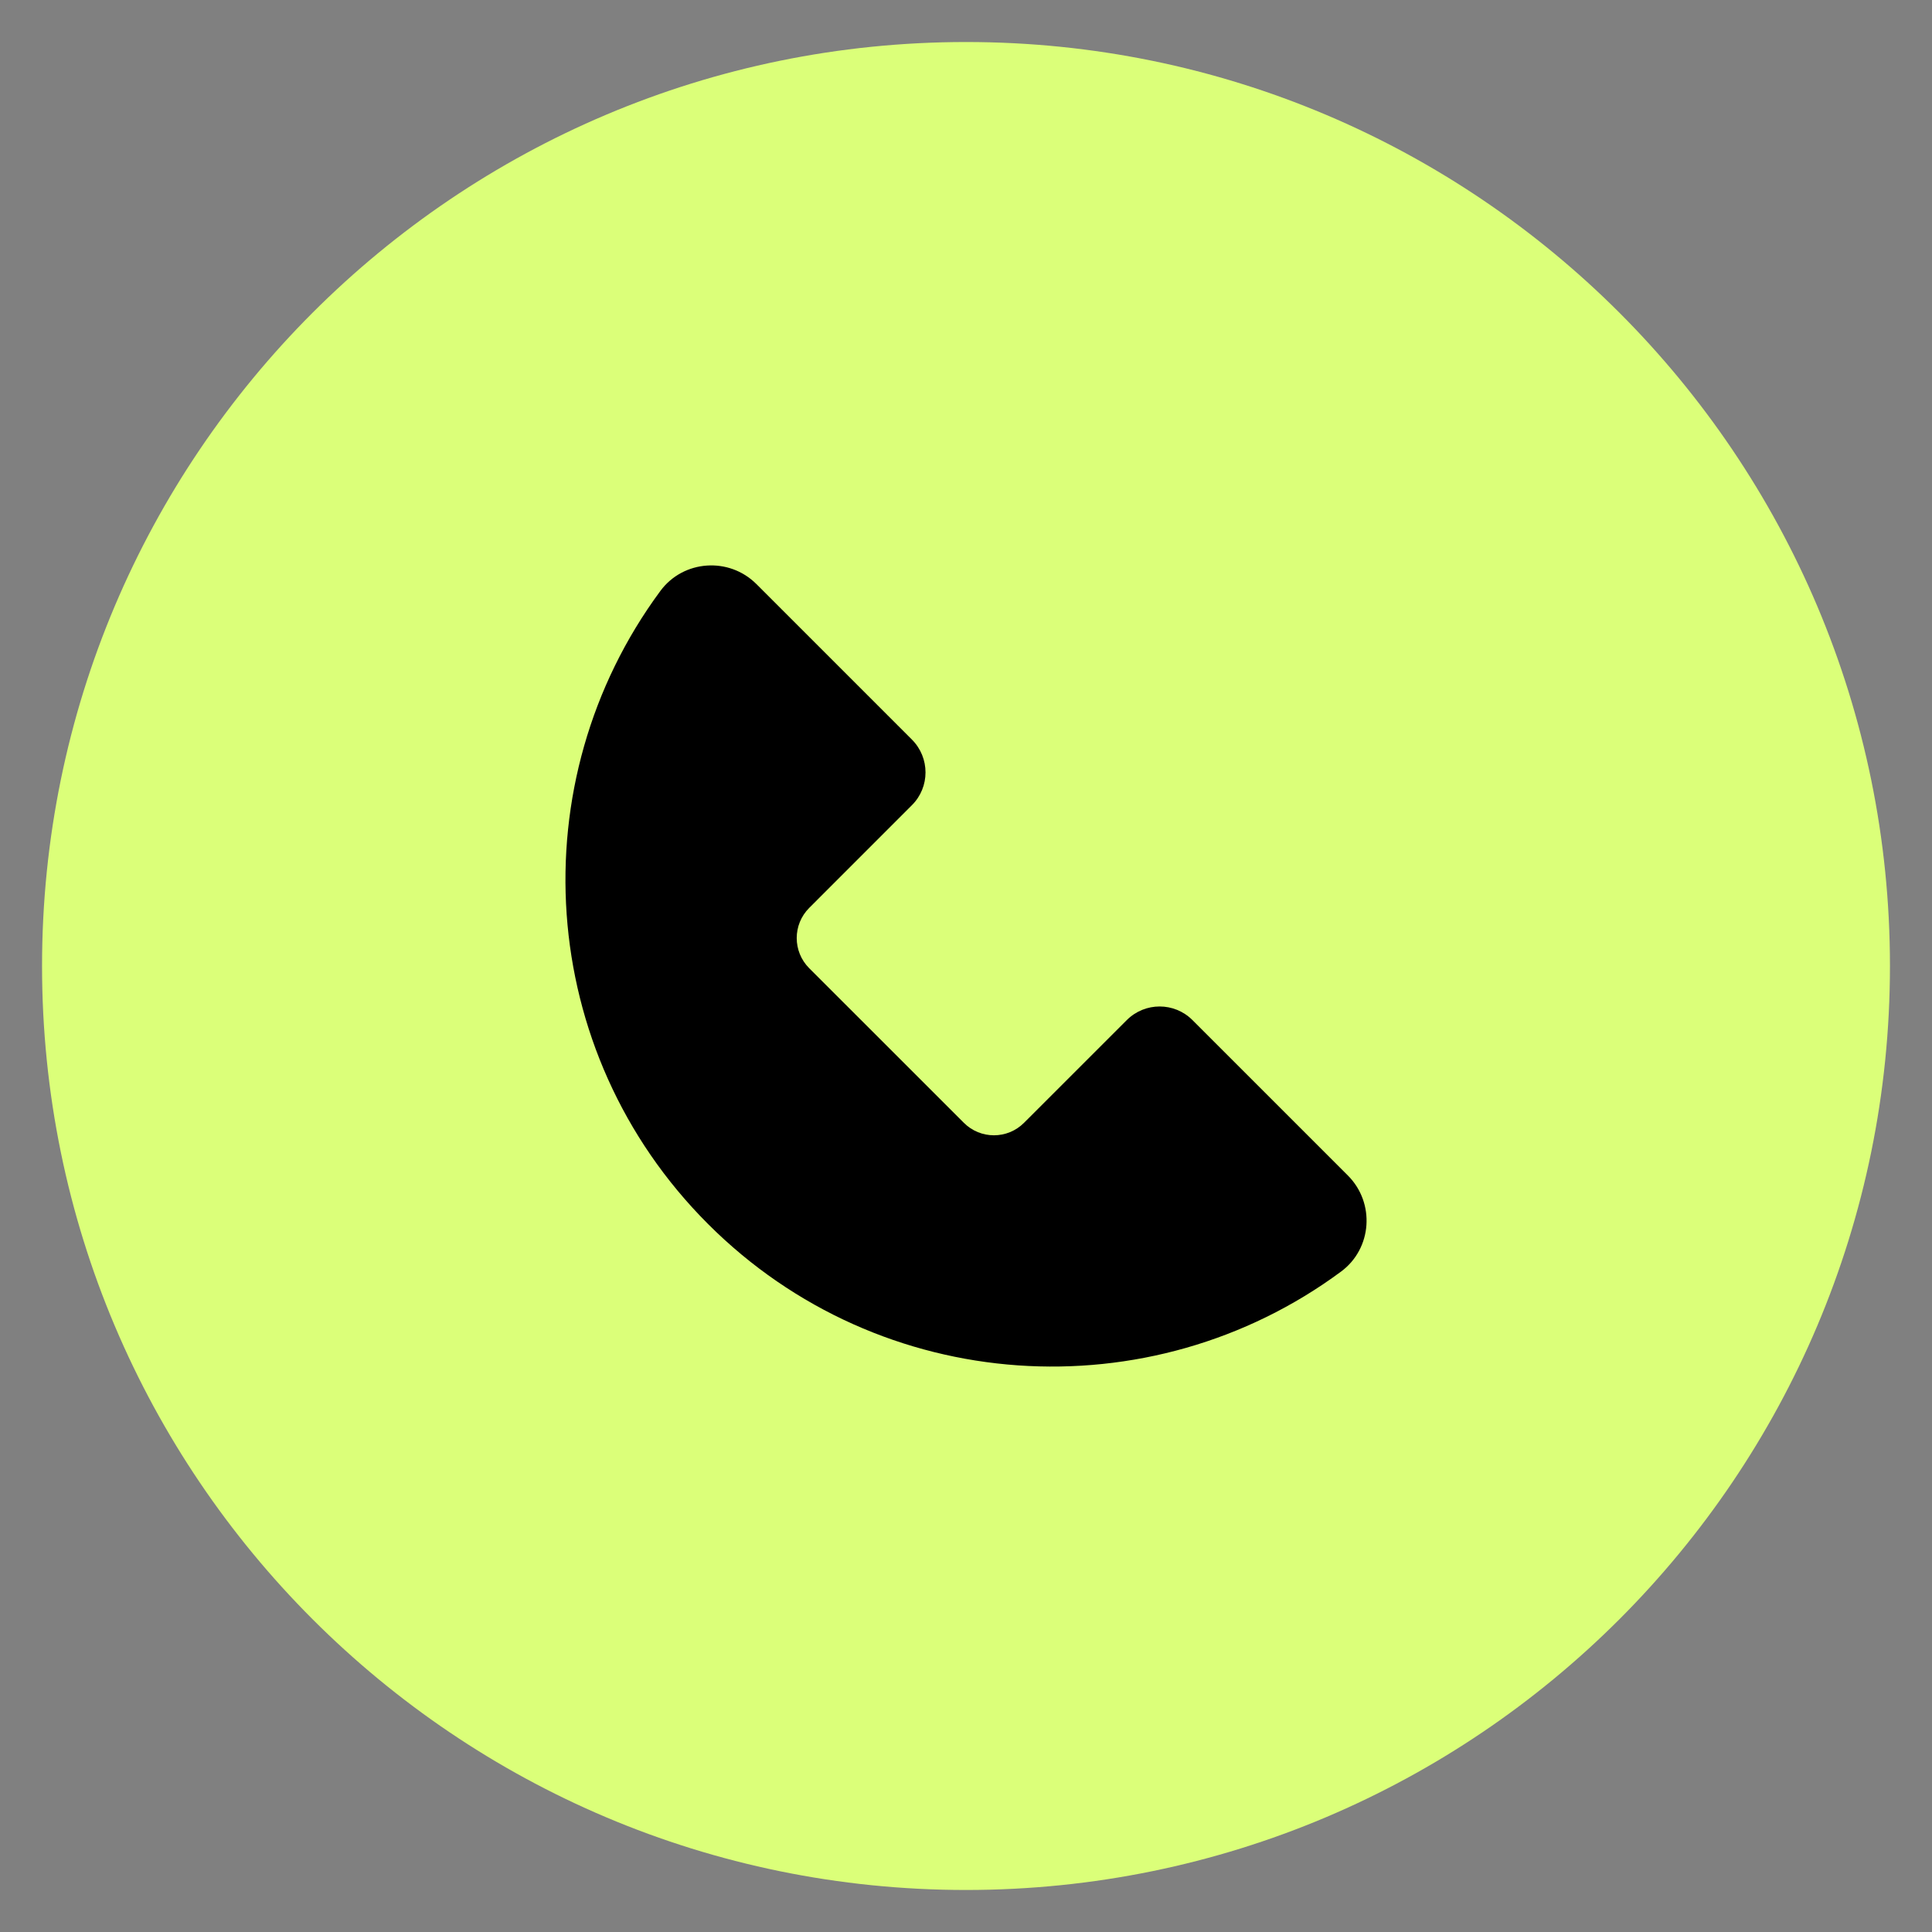 <?xml version="1.0" encoding="utf-8"?>
<!-- Generator: Adobe Illustrator 16.0.0, SVG Export Plug-In . SVG Version: 6.00 Build 0)  -->
<!DOCTYPE svg PUBLIC "-//W3C//DTD SVG 1.1//EN" "http://www.w3.org/Graphics/SVG/1.1/DTD/svg11.dtd">
<svg version="1.1" id="Layer_1" xmlns="http://www.w3.org/2000/svg" xmlns:xlink="http://www.w3.org/1999/xlink" x="0px" y="0px"
	 width="80px" height="80px" viewBox="0 0 80 80" enable-background="new 0 0 80 80" xml:space="preserve">
<rect x="0" y="0" width="80" height="80" fill="#808080" stroke="none"/>
<g>
	<path fill="#DBFF79" d="M1.741,39.999C1.741,18.87,18.871,1.74,40,1.74c21.13,0,38.259,17.129,38.259,38.259
		C78.259,61.13,61.13,78.26,40,78.26C18.871,78.26,1.741,61.13,1.741,39.999"/>
	<path d="M39.91,46.492l-6.403-6.401c-0.689-0.69-0.689-1.807,0-2.496l4.254-4.255c0.75-0.749,0.75-1.963,0-2.715l-6.438-6.438
		c-1.133-1.135-3.026-1.007-3.979,0.284c-5.831,7.889-5.173,19.066,1.974,26.212c7.146,7.147,18.323,7.805,26.211,1.971
		c1.29-0.953,1.418-2.843,0.285-3.978l-6.439-6.438c-0.748-0.749-1.965-0.749-2.715,0l-4.255,4.253
		C41.716,47.183,40.598,47.183,39.91,46.492"/>
</g>
</svg>

